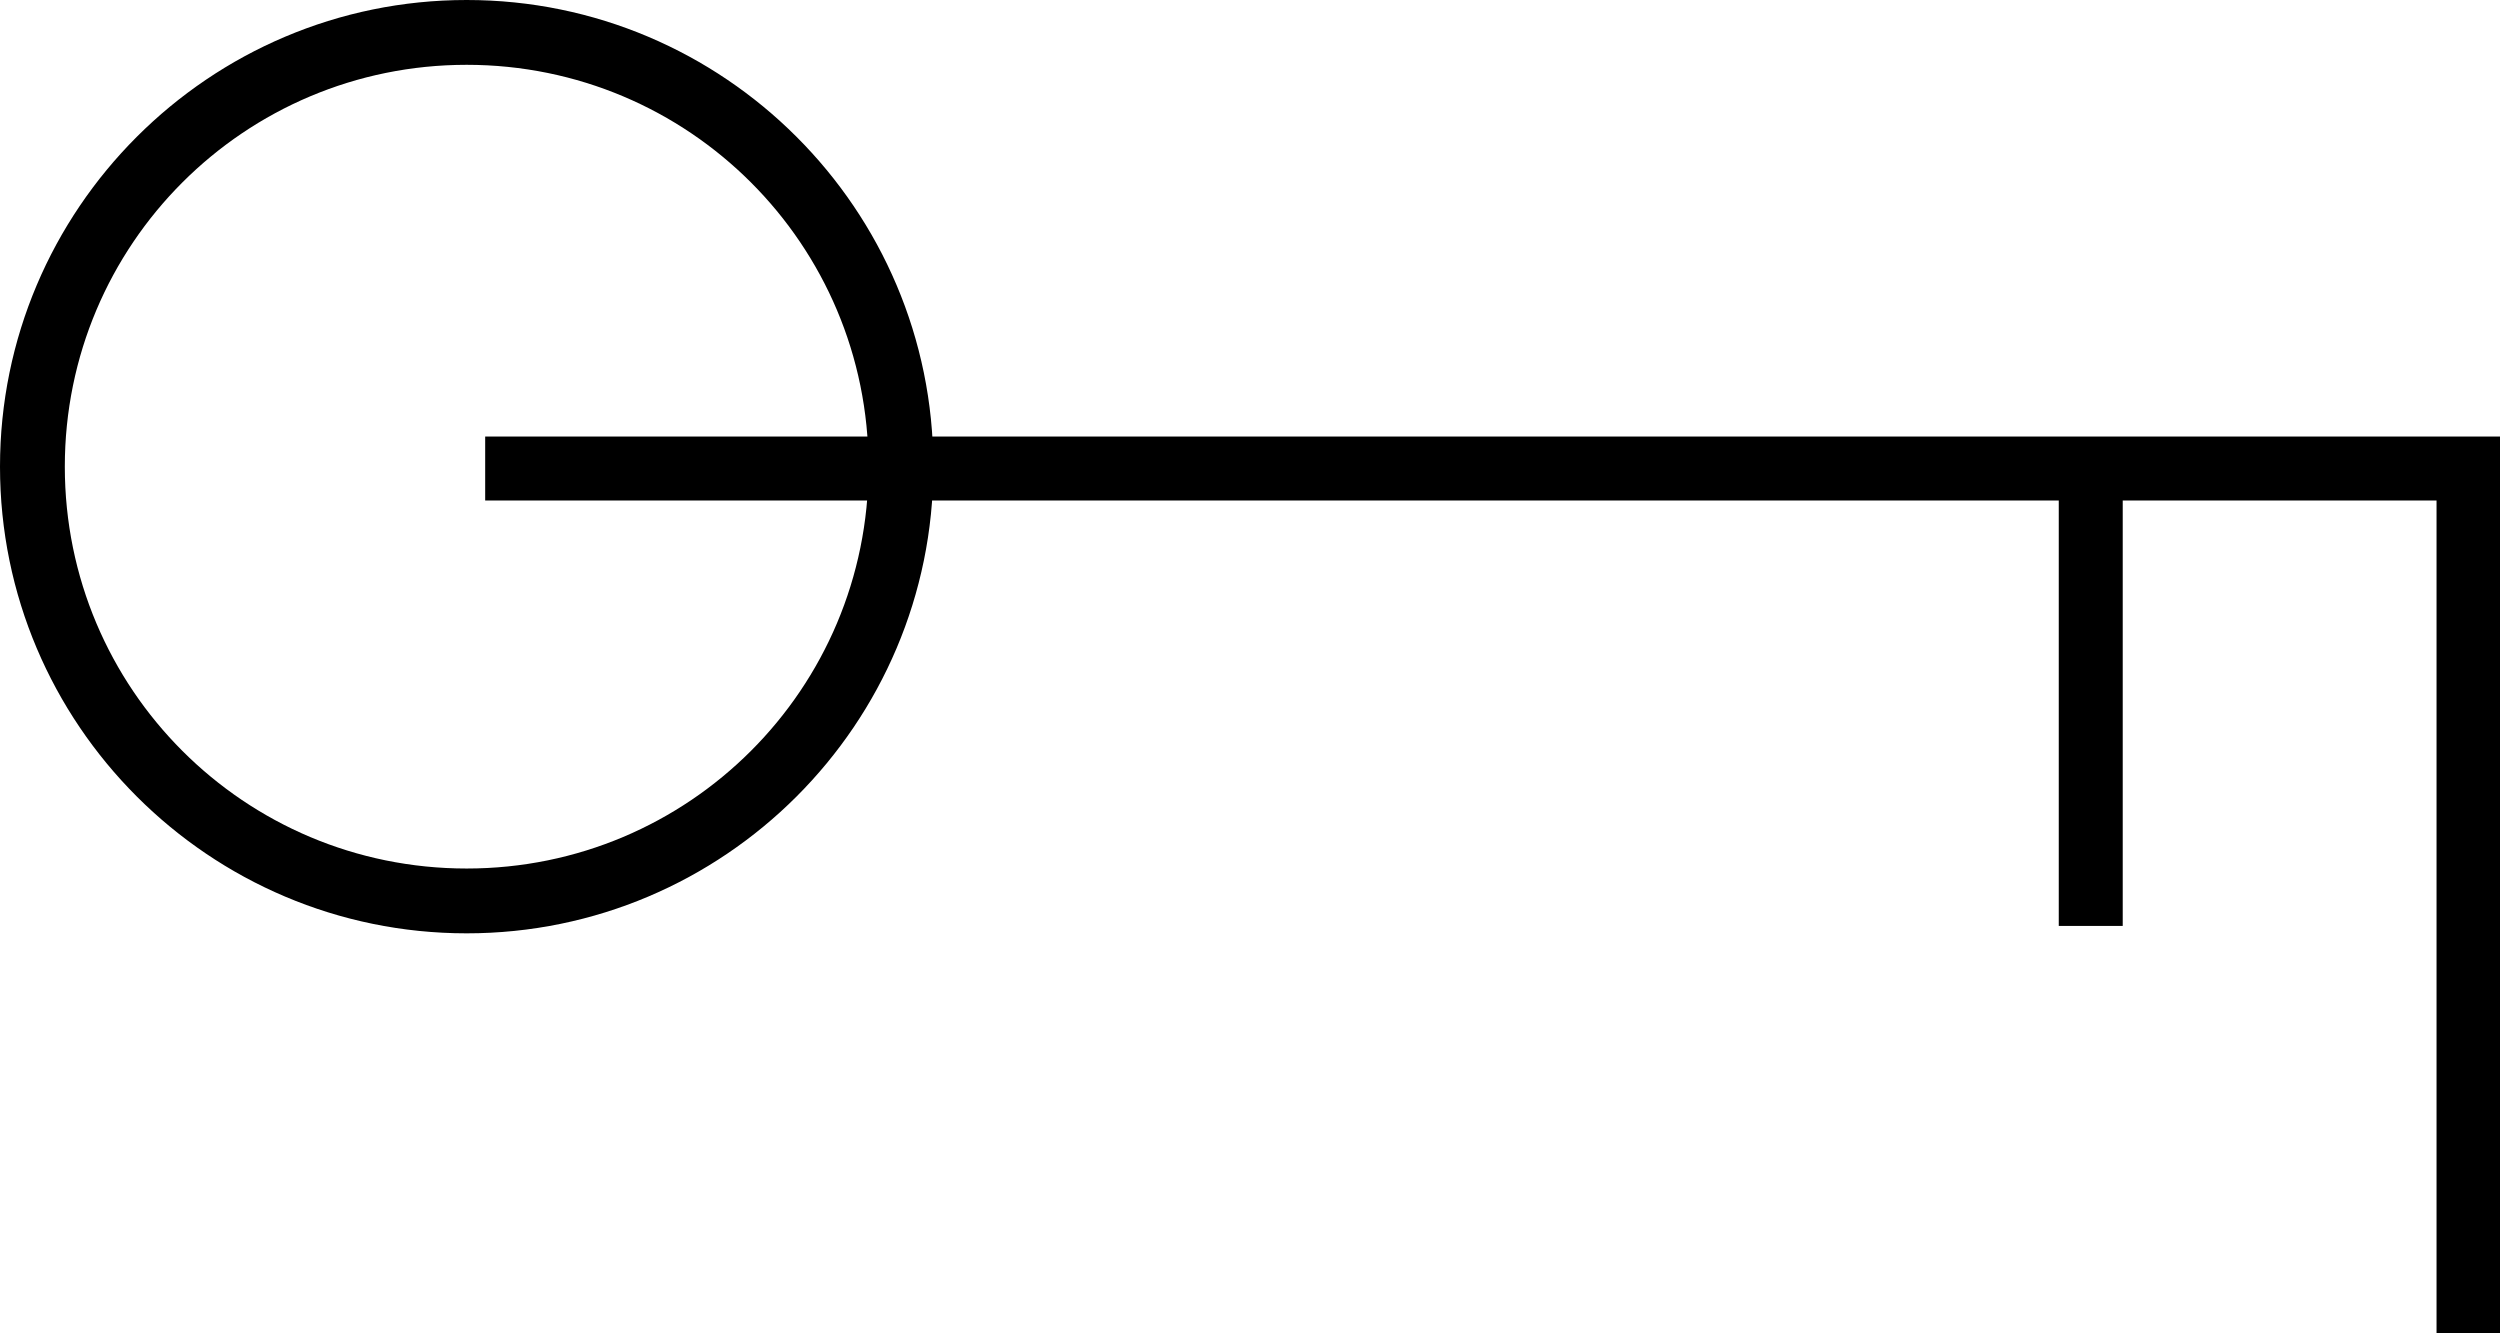 <?xml version="1.0" encoding="utf-8"?>
<!-- Generator: Adobe Illustrator 23.1.0, SVG Export Plug-In . SVG Version: 6.00 Build 0)  -->
<svg version="1.1" id="Wind15Knots_xA0_Image_1_" xmlns="http://www.w3.org/2000/svg" xmlns:xlink="http://www.w3.org/1999/xlink"
	 x="0px" y="0px" width="135px" height="72px" viewBox="0 0 135 72" enable-background="new 0 0 135 72" xml:space="preserve">
<g>
	<g>
		<path d="M25.2,3.5c12,0,21.7,9.7,21.7,21.7s-9.7,21.7-21.7,21.7c-12,0-21.7-9.7-21.7-21.7S13.2,3.5,25.2,3.5 M25.2,0
			C11.3,0,0,11.3,0,25.2c0,13.9,11.3,25.2,25.2,25.2s25.2-11.3,25.2-25.2C50.4,11.3,39.1,0,25.2,0L25.2,0z"/>
	</g>
	<polyline fill="none" stroke="#000000" stroke-width="3.454" points="26.2,25.3 133.3,25.3 133.3,72 	"/>
	<line fill="none" stroke="#000000" stroke-width="3.454" x1="112.9" y1="25.1" x2="112.9" y2="50"/>
</g>
</svg>
